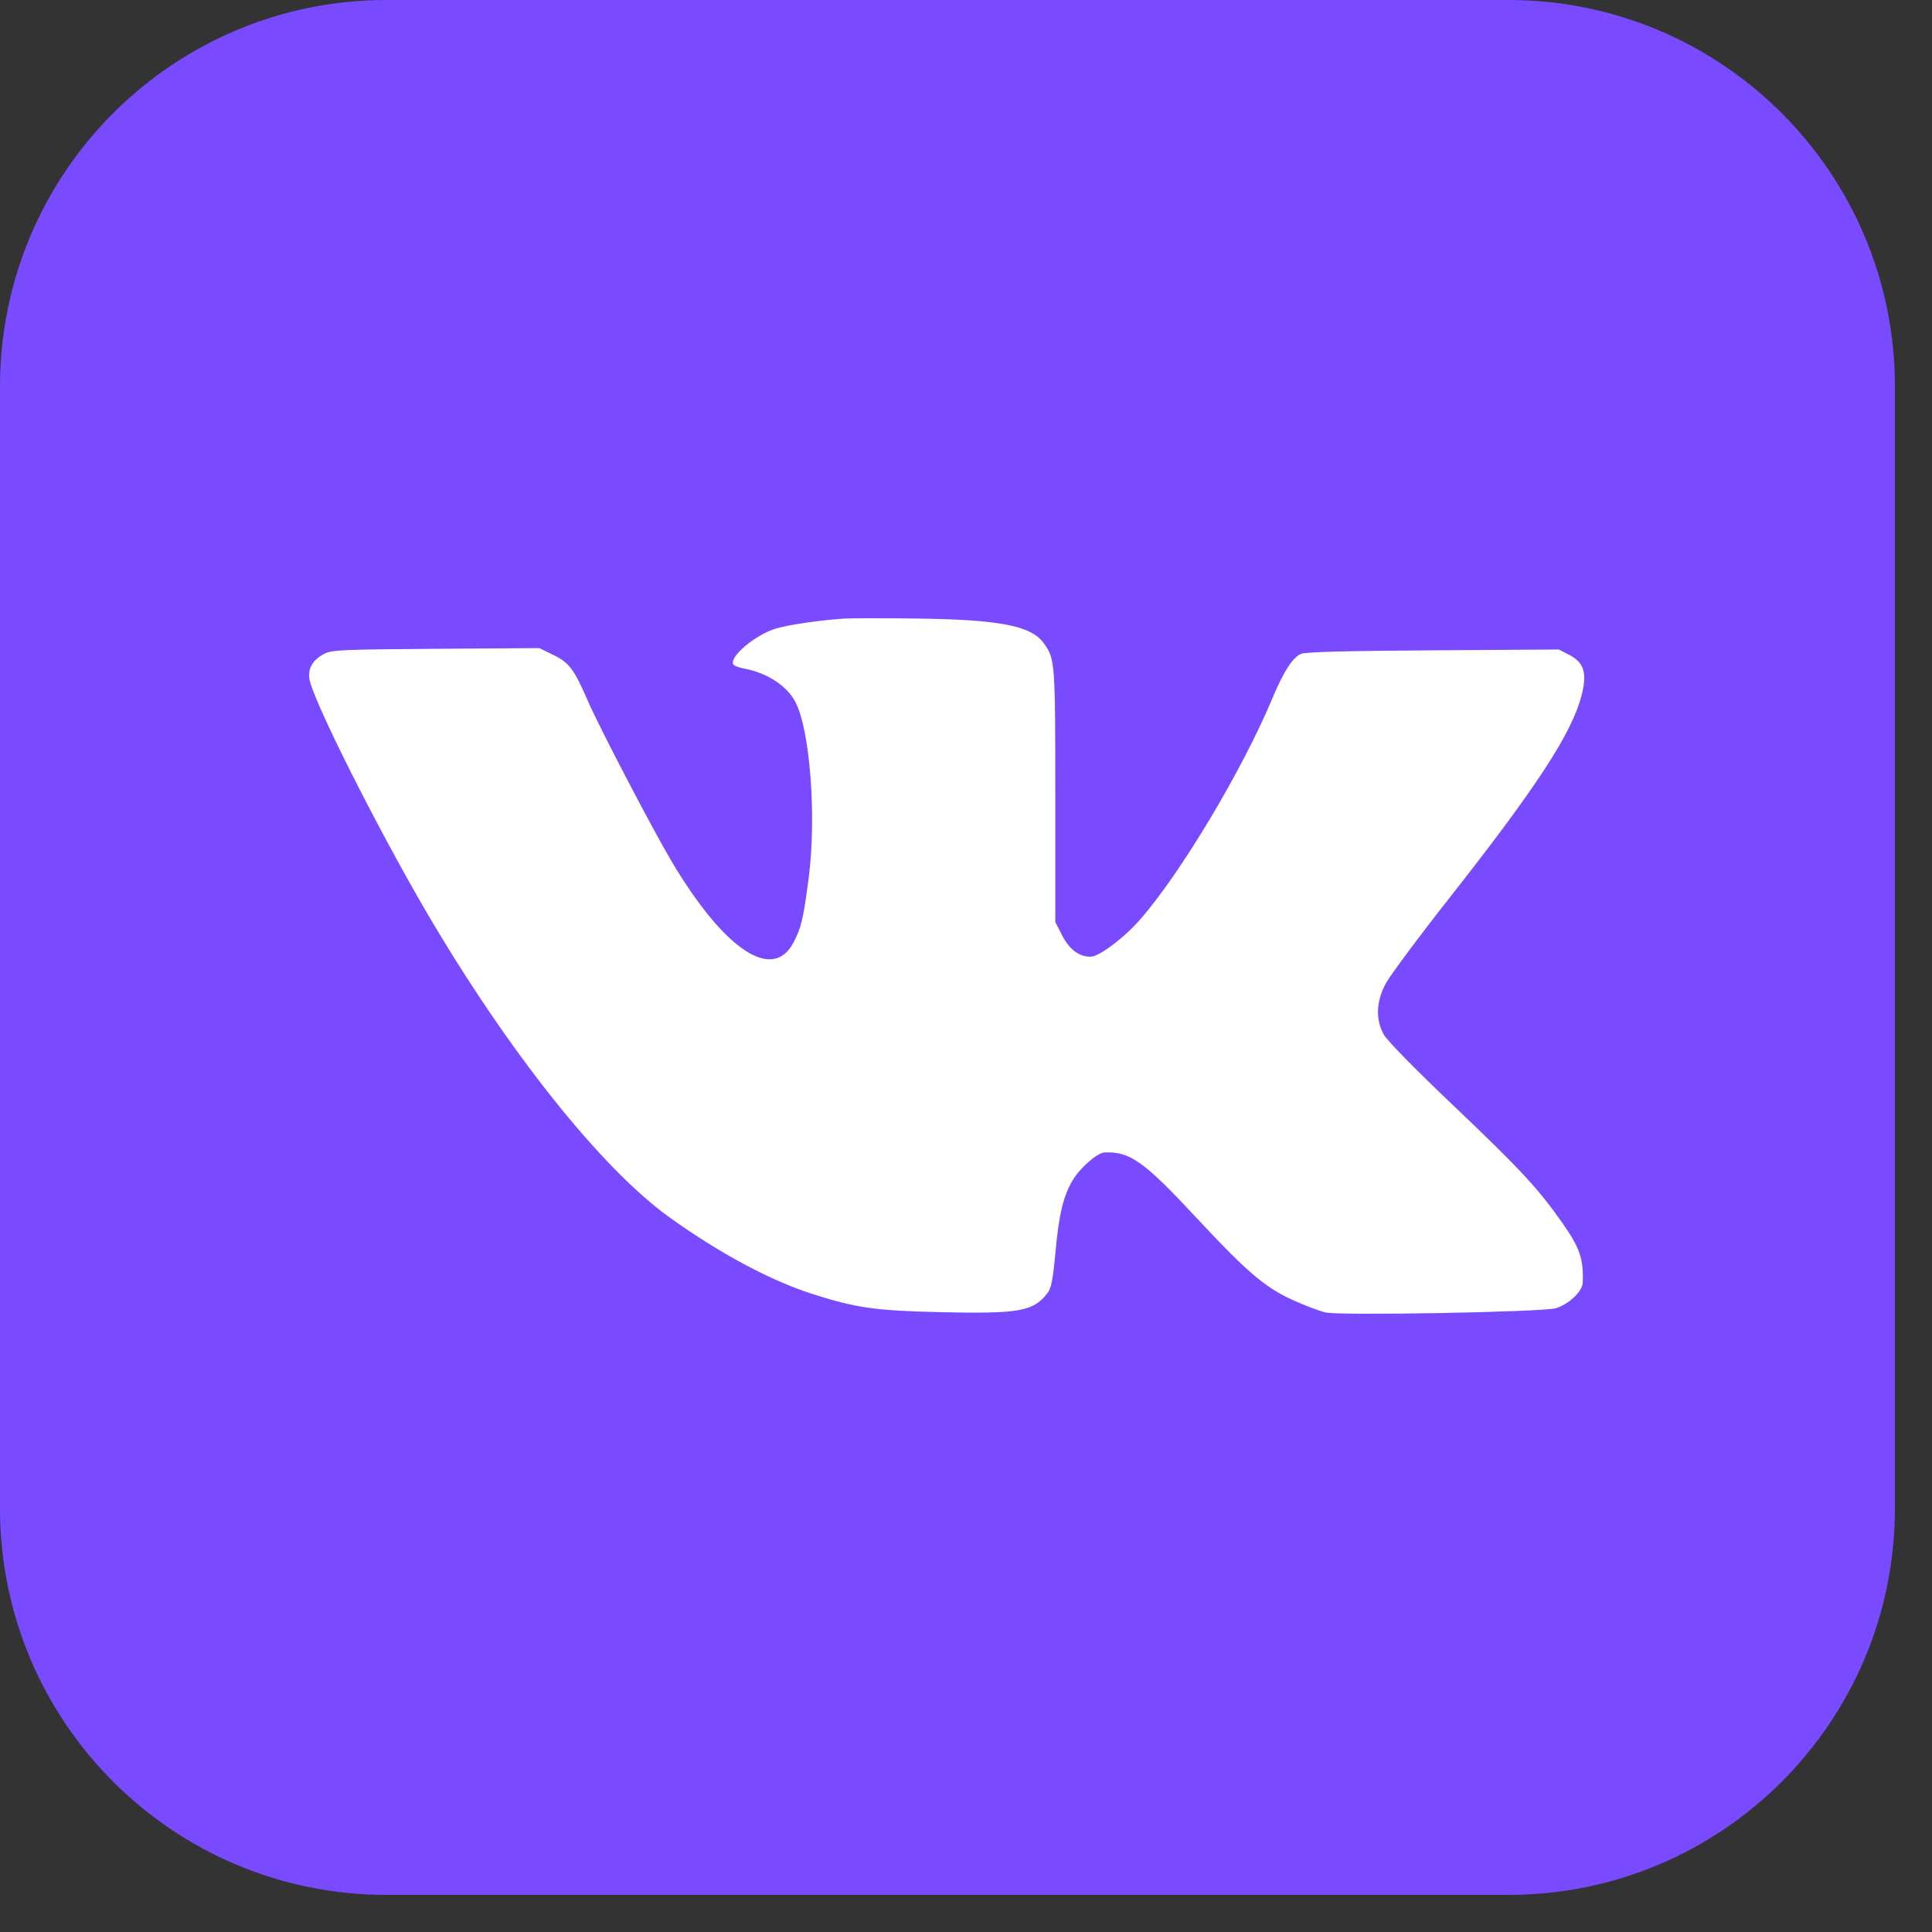 <?xml version="1.0" encoding="UTF-8"?> <svg xmlns="http://www.w3.org/2000/svg" width="50" height="50" viewBox="0 0 50 50" fill="none"><rect x="0" y="0" width="50" height="50" fill="#333333" stroke="none"/> <path d="M0 10C0 4.477 4.477 0 10 0H39.04C44.563 0 49.04 4.477 49.04 10V39.04C49.04 44.563 44.563 49.04 39.04 49.04H10C4.477 49.04 0 44.563 0 39.04V10Z" fill="#794AFF"></path> <path fill-rule="evenodd" clip-rule="evenodd" d="M21.828 16.01C21.202 16.053 20.405 16.17 20.086 16.265C19.547 16.425 18.858 17.007 18.981 17.199C19.003 17.232 19.123 17.278 19.25 17.301C19.84 17.407 20.358 17.741 20.58 18.159C20.963 18.878 21.135 21.126 20.929 22.718C20.793 23.77 20.736 24.014 20.534 24.395C19.994 25.418 18.745 24.585 17.382 22.294C16.892 21.469 15.524 18.849 15.22 18.153C14.85 17.306 14.733 17.151 14.313 16.946L13.958 16.773L11.281 16.791C8.863 16.808 8.583 16.82 8.395 16.919C8.095 17.076 7.967 17.29 8.007 17.569C8.08 18.081 9.732 21.372 11.03 23.593C13.144 27.206 15.571 30.253 17.345 31.519C18.642 32.446 19.934 33.137 21.016 33.485C22.148 33.849 22.658 33.921 24.344 33.959C26.38 34.004 26.74 33.94 27.107 33.468C27.207 33.34 27.25 33.117 27.317 32.389C27.407 31.412 27.52 30.946 27.765 30.539C27.959 30.216 28.398 29.835 28.585 29.826C29.24 29.795 29.607 30.056 30.974 31.527C32.257 32.906 32.731 33.311 33.439 33.637C33.759 33.783 34.151 33.932 34.31 33.967C34.697 34.052 39.922 33.956 40.259 33.858C40.593 33.761 40.953 33.422 40.961 33.198C40.984 32.579 40.888 32.298 40.431 31.645C39.816 30.767 39.337 30.25 37.63 28.627C36.569 27.618 35.888 26.921 35.802 26.758C35.599 26.371 35.617 25.922 35.856 25.466C35.961 25.265 36.704 24.265 37.507 23.244C39.772 20.366 40.679 18.976 40.931 17.996C41.079 17.422 40.995 17.144 40.613 16.949L40.342 16.809L37.084 16.83C34.785 16.845 33.78 16.872 33.667 16.923C33.449 17.022 33.217 17.383 32.927 18.078C32.153 19.927 30.56 22.592 29.51 23.793C29.092 24.271 28.443 24.76 28.226 24.76C27.924 24.76 27.675 24.573 27.486 24.203L27.311 23.863V20.584C27.311 17.115 27.306 17.047 27.006 16.638C26.68 16.191 25.856 16.034 23.699 16.007C22.847 15.997 22.005 15.998 21.828 16.01Z" fill="white"></path> </svg> 